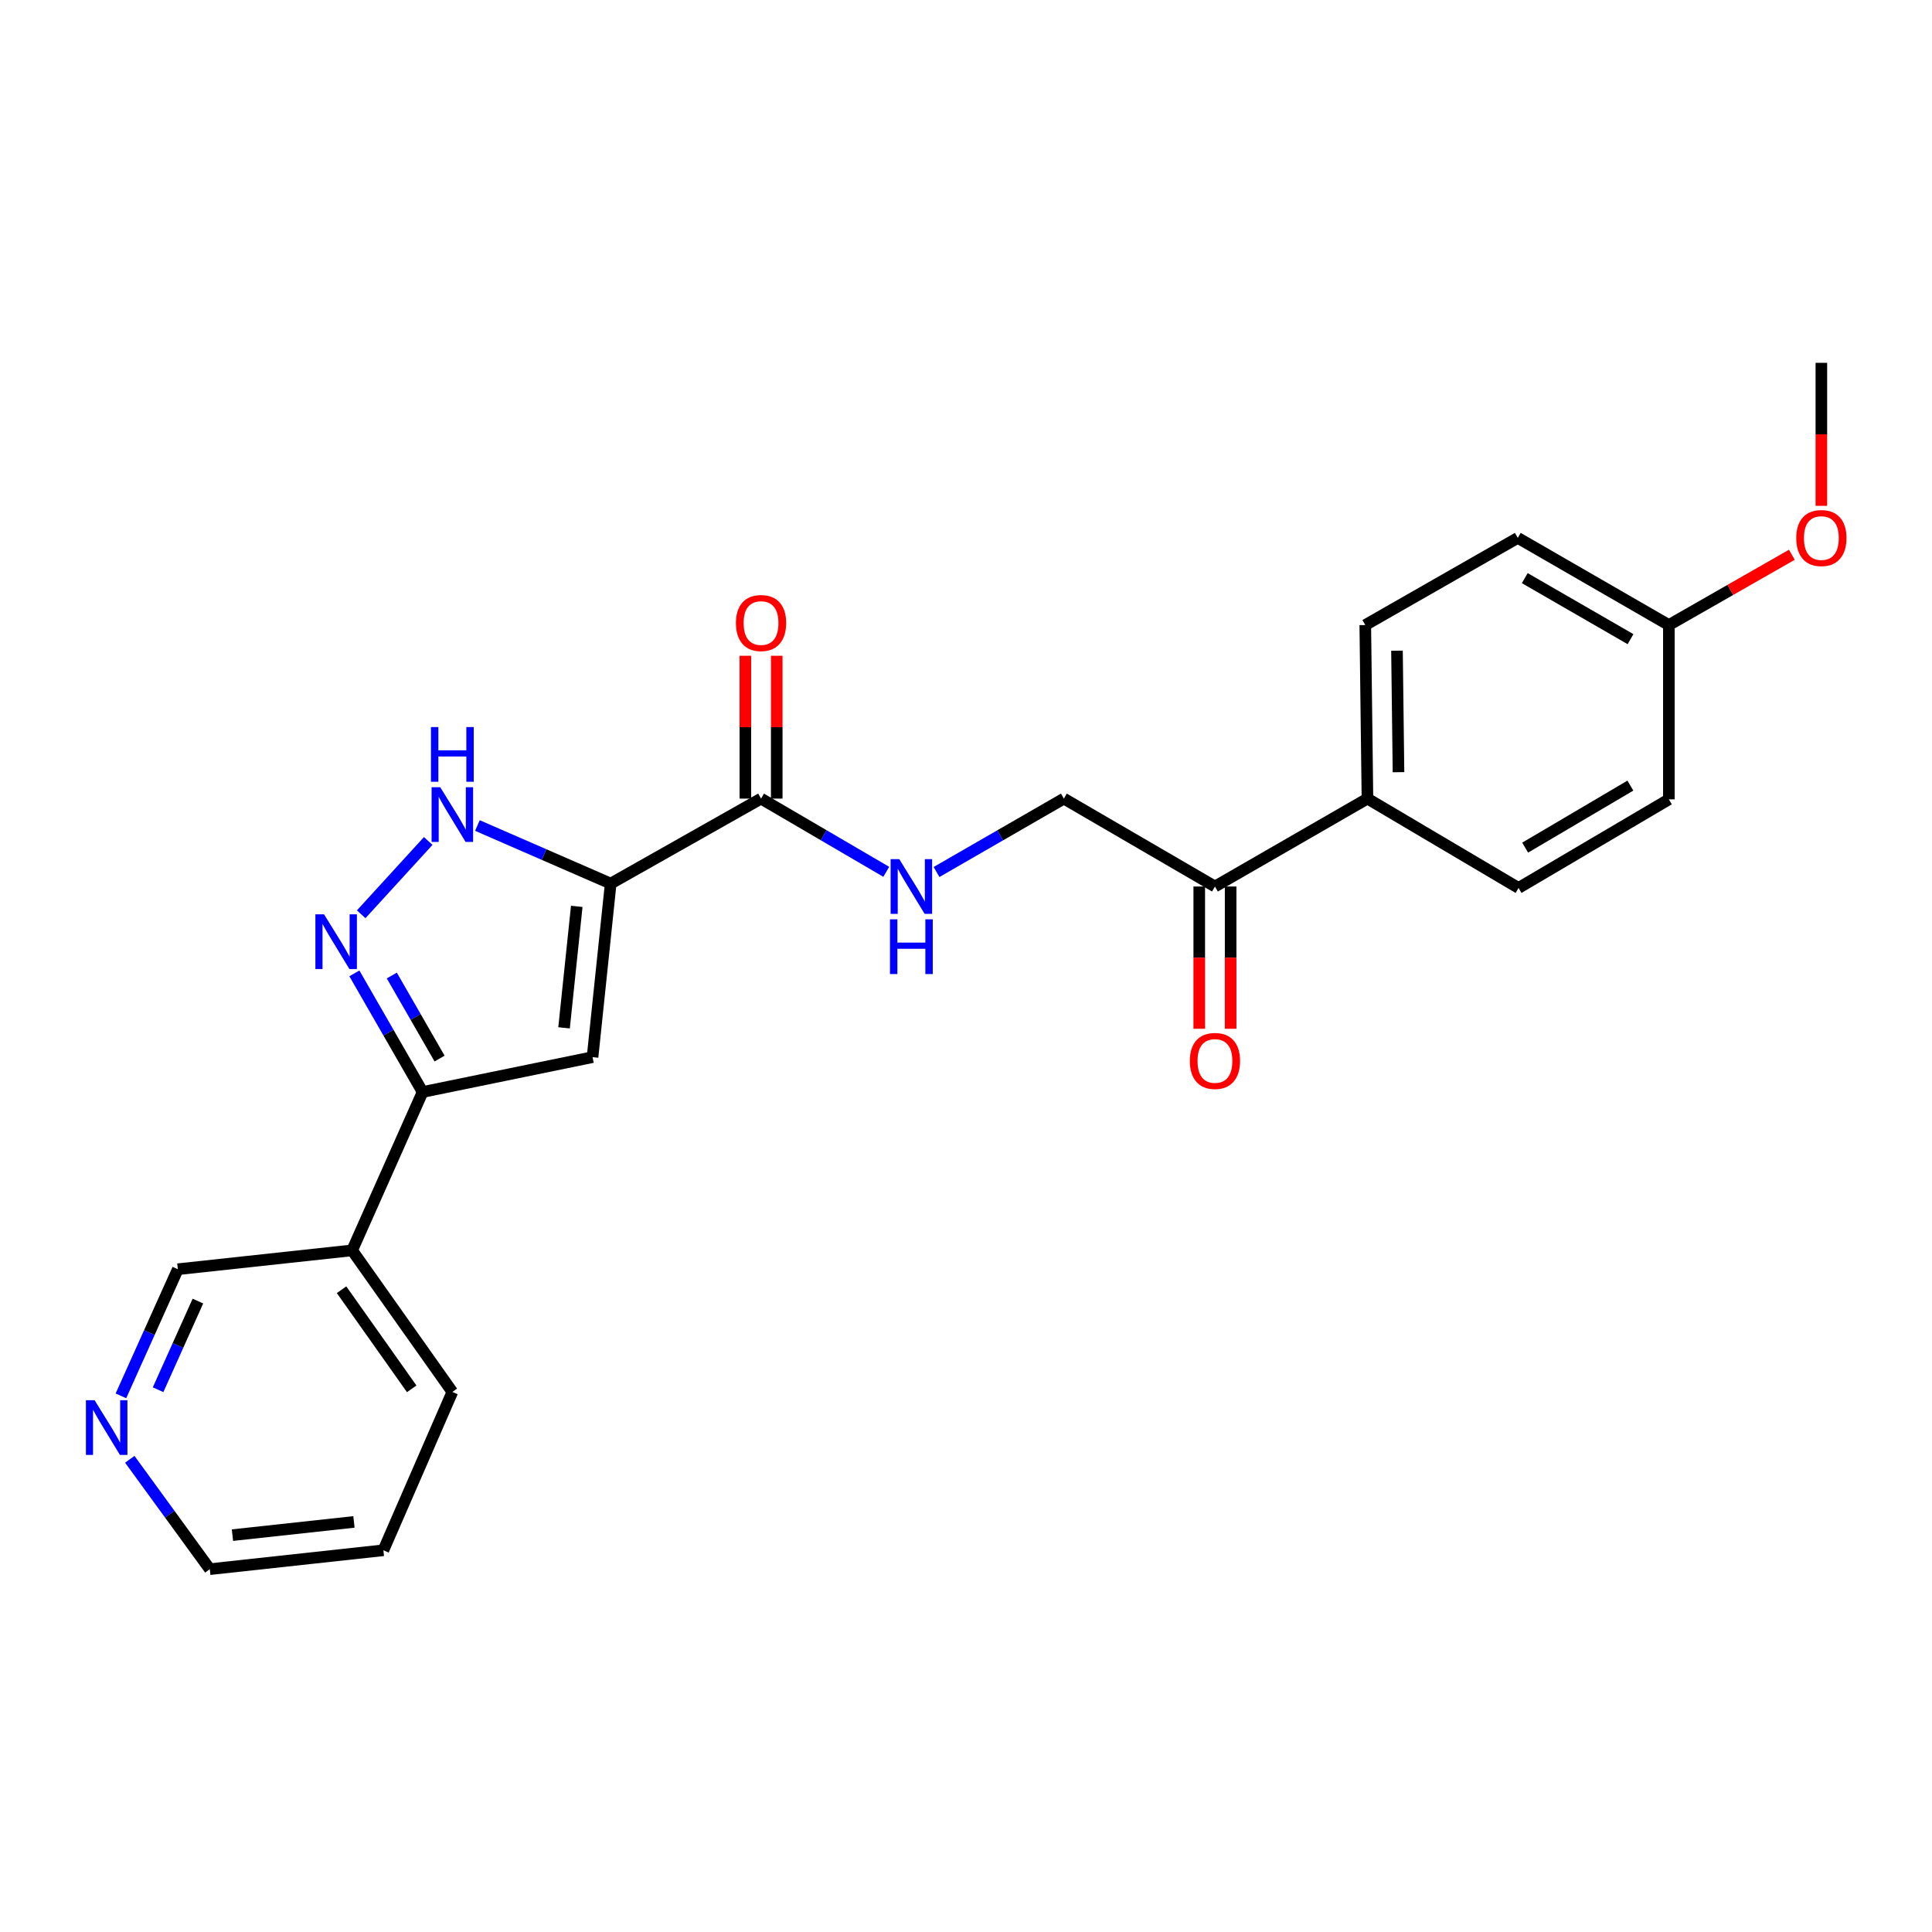 <?xml version='1.0' encoding='iso-8859-1'?>
<svg version='1.1' baseProfile='full'
              xmlns='http://www.w3.org/2000/svg'
                      xmlns:rdkit='http://www.rdkit.org/xml'
                      xmlns:xlink='http://www.w3.org/1999/xlink'
                  xml:space='preserve'
width='1000px' height='1000px' viewBox='0 0 1000 1000'>
<!-- END OF HEADER -->
<rect style='opacity:1.0;fill:#FFFFFF;stroke:none' width='1000' height='1000' x='0' y='0'> </rect>
<path class='bond-0' d='M 316.091,457.347 L 306.698,547.173' style='fill:none;fill-rule:evenodd;stroke:#000000;stroke-width:6px;stroke-linecap:butt;stroke-linejoin:miter;stroke-opacity:1' />
<path class='bond-0' d='M 298.529,469.132 L 291.953,532.01' style='fill:none;fill-rule:evenodd;stroke:#000000;stroke-width:6px;stroke-linecap:butt;stroke-linejoin:miter;stroke-opacity:1' />
<path class='bond-2' d='M 316.091,457.347 L 281.6,442.317' style='fill:none;fill-rule:evenodd;stroke:#000000;stroke-width:6px;stroke-linecap:butt;stroke-linejoin:miter;stroke-opacity:1' />
<path class='bond-2' d='M 281.6,442.317 L 247.109,427.288' style='fill:none;fill-rule:evenodd;stroke:#0000FF;stroke-width:6px;stroke-linecap:butt;stroke-linejoin:miter;stroke-opacity:1' />
<path class='bond-4' d='M 316.091,457.347 L 393.916,413.359' style='fill:none;fill-rule:evenodd;stroke:#000000;stroke-width:6px;stroke-linecap:butt;stroke-linejoin:miter;stroke-opacity:1' />
<path class='bond-3' d='M 306.698,547.173 L 218.74,565.22' style='fill:none;fill-rule:evenodd;stroke:#000000;stroke-width:6px;stroke-linecap:butt;stroke-linejoin:miter;stroke-opacity:1' />
<path class='bond-1' d='M 186.953,473.23 L 221.646,435.29' style='fill:none;fill-rule:evenodd;stroke:#0000FF;stroke-width:6px;stroke-linecap:butt;stroke-linejoin:miter;stroke-opacity:1' />
<path class='bond-24' d='M 183.421,503.817 L 201.08,534.518' style='fill:none;fill-rule:evenodd;stroke:#0000FF;stroke-width:6px;stroke-linecap:butt;stroke-linejoin:miter;stroke-opacity:1' />
<path class='bond-24' d='M 201.08,534.518 L 218.74,565.22' style='fill:none;fill-rule:evenodd;stroke:#000000;stroke-width:6px;stroke-linecap:butt;stroke-linejoin:miter;stroke-opacity:1' />
<path class='bond-24' d='M 202.797,504.929 L 215.159,526.42' style='fill:none;fill-rule:evenodd;stroke:#0000FF;stroke-width:6px;stroke-linecap:butt;stroke-linejoin:miter;stroke-opacity:1' />
<path class='bond-24' d='M 215.159,526.42 L 227.521,547.911' style='fill:none;fill-rule:evenodd;stroke:#000000;stroke-width:6px;stroke-linecap:butt;stroke-linejoin:miter;stroke-opacity:1' />
<path class='bond-6' d='M 218.74,565.22 L 182.268,647.186' style='fill:none;fill-rule:evenodd;stroke:#000000;stroke-width:6px;stroke-linecap:butt;stroke-linejoin:miter;stroke-opacity:1' />
<path class='bond-5' d='M 393.916,413.359 L 426.323,432.308' style='fill:none;fill-rule:evenodd;stroke:#000000;stroke-width:6px;stroke-linecap:butt;stroke-linejoin:miter;stroke-opacity:1' />
<path class='bond-5' d='M 426.323,432.308 L 458.73,451.257' style='fill:none;fill-rule:evenodd;stroke:#0000FF;stroke-width:6px;stroke-linecap:butt;stroke-linejoin:miter;stroke-opacity:1' />
<path class='bond-10' d='M 402.037,413.359 L 402.037,376.395' style='fill:none;fill-rule:evenodd;stroke:#000000;stroke-width:6px;stroke-linecap:butt;stroke-linejoin:miter;stroke-opacity:1' />
<path class='bond-10' d='M 402.037,376.395 L 402.037,339.431' style='fill:none;fill-rule:evenodd;stroke:#FF0000;stroke-width:6px;stroke-linecap:butt;stroke-linejoin:miter;stroke-opacity:1' />
<path class='bond-10' d='M 385.795,413.359 L 385.795,376.395' style='fill:none;fill-rule:evenodd;stroke:#000000;stroke-width:6px;stroke-linecap:butt;stroke-linejoin:miter;stroke-opacity:1' />
<path class='bond-10' d='M 385.795,376.395 L 385.795,339.431' style='fill:none;fill-rule:evenodd;stroke:#FF0000;stroke-width:6px;stroke-linecap:butt;stroke-linejoin:miter;stroke-opacity:1' />
<path class='bond-9' d='M 484.741,451.351 L 517.7,432.355' style='fill:none;fill-rule:evenodd;stroke:#0000FF;stroke-width:6px;stroke-linecap:butt;stroke-linejoin:miter;stroke-opacity:1' />
<path class='bond-9' d='M 517.7,432.355 L 550.658,413.359' style='fill:none;fill-rule:evenodd;stroke:#000000;stroke-width:6px;stroke-linecap:butt;stroke-linejoin:miter;stroke-opacity:1' />
<path class='bond-18' d='M 182.268,647.186 L 92.046,656.949' style='fill:none;fill-rule:evenodd;stroke:#000000;stroke-width:6px;stroke-linecap:butt;stroke-linejoin:miter;stroke-opacity:1' />
<path class='bond-20' d='M 182.268,647.186 L 234.134,720.464' style='fill:none;fill-rule:evenodd;stroke:#000000;stroke-width:6px;stroke-linecap:butt;stroke-linejoin:miter;stroke-opacity:1' />
<path class='bond-20' d='M 176.791,667.561 L 213.097,718.855' style='fill:none;fill-rule:evenodd;stroke:#000000;stroke-width:6px;stroke-linecap:butt;stroke-linejoin:miter;stroke-opacity:1' />
<path class='bond-7' d='M 628.853,458.854 L 550.658,413.359' style='fill:none;fill-rule:evenodd;stroke:#000000;stroke-width:6px;stroke-linecap:butt;stroke-linejoin:miter;stroke-opacity:1' />
<path class='bond-8' d='M 628.853,458.854 L 707.788,413.359' style='fill:none;fill-rule:evenodd;stroke:#000000;stroke-width:6px;stroke-linecap:butt;stroke-linejoin:miter;stroke-opacity:1' />
<path class='bond-12' d='M 620.732,458.854 L 620.732,495.669' style='fill:none;fill-rule:evenodd;stroke:#000000;stroke-width:6px;stroke-linecap:butt;stroke-linejoin:miter;stroke-opacity:1' />
<path class='bond-12' d='M 620.732,495.669 L 620.732,532.484' style='fill:none;fill-rule:evenodd;stroke:#FF0000;stroke-width:6px;stroke-linecap:butt;stroke-linejoin:miter;stroke-opacity:1' />
<path class='bond-12' d='M 636.974,458.854 L 636.974,495.669' style='fill:none;fill-rule:evenodd;stroke:#000000;stroke-width:6px;stroke-linecap:butt;stroke-linejoin:miter;stroke-opacity:1' />
<path class='bond-12' d='M 636.974,495.669 L 636.974,532.484' style='fill:none;fill-rule:evenodd;stroke:#FF0000;stroke-width:6px;stroke-linecap:butt;stroke-linejoin:miter;stroke-opacity:1' />
<path class='bond-13' d='M 707.788,413.359 L 706.669,323.524' style='fill:none;fill-rule:evenodd;stroke:#000000;stroke-width:6px;stroke-linecap:butt;stroke-linejoin:miter;stroke-opacity:1' />
<path class='bond-13' d='M 723.861,399.682 L 723.077,336.797' style='fill:none;fill-rule:evenodd;stroke:#000000;stroke-width:6px;stroke-linecap:butt;stroke-linejoin:miter;stroke-opacity:1' />
<path class='bond-14' d='M 707.788,413.359 L 785.992,459.603' style='fill:none;fill-rule:evenodd;stroke:#000000;stroke-width:6px;stroke-linecap:butt;stroke-linejoin:miter;stroke-opacity:1' />
<path class='bond-11' d='M 62.587,722.492 L 77.316,689.721' style='fill:none;fill-rule:evenodd;stroke:#0000FF;stroke-width:6px;stroke-linecap:butt;stroke-linejoin:miter;stroke-opacity:1' />
<path class='bond-11' d='M 77.316,689.721 L 92.046,656.949' style='fill:none;fill-rule:evenodd;stroke:#000000;stroke-width:6px;stroke-linecap:butt;stroke-linejoin:miter;stroke-opacity:1' />
<path class='bond-11' d='M 81.82,719.319 L 92.13,696.379' style='fill:none;fill-rule:evenodd;stroke:#0000FF;stroke-width:6px;stroke-linecap:butt;stroke-linejoin:miter;stroke-opacity:1' />
<path class='bond-11' d='M 92.13,696.379 L 102.441,673.439' style='fill:none;fill-rule:evenodd;stroke:#000000;stroke-width:6px;stroke-linecap:butt;stroke-linejoin:miter;stroke-opacity:1' />
<path class='bond-25' d='M 67.175,755.325 L 87.885,783.764' style='fill:none;fill-rule:evenodd;stroke:#0000FF;stroke-width:6px;stroke-linecap:butt;stroke-linejoin:miter;stroke-opacity:1' />
<path class='bond-25' d='M 87.885,783.764 L 108.594,812.202' style='fill:none;fill-rule:evenodd;stroke:#000000;stroke-width:6px;stroke-linecap:butt;stroke-linejoin:miter;stroke-opacity:1' />
<path class='bond-16' d='M 706.669,323.524 L 785.604,278.409' style='fill:none;fill-rule:evenodd;stroke:#000000;stroke-width:6px;stroke-linecap:butt;stroke-linejoin:miter;stroke-opacity:1' />
<path class='bond-17' d='M 785.992,459.603 L 863.799,413.747' style='fill:none;fill-rule:evenodd;stroke:#000000;stroke-width:6px;stroke-linecap:butt;stroke-linejoin:miter;stroke-opacity:1' />
<path class='bond-17' d='M 789.416,438.732 L 843.881,406.633' style='fill:none;fill-rule:evenodd;stroke:#000000;stroke-width:6px;stroke-linecap:butt;stroke-linejoin:miter;stroke-opacity:1' />
<path class='bond-15' d='M 863.799,323.524 L 863.799,413.747' style='fill:none;fill-rule:evenodd;stroke:#000000;stroke-width:6px;stroke-linecap:butt;stroke-linejoin:miter;stroke-opacity:1' />
<path class='bond-19' d='M 863.799,323.524 L 895.63,305.331' style='fill:none;fill-rule:evenodd;stroke:#000000;stroke-width:6px;stroke-linecap:butt;stroke-linejoin:miter;stroke-opacity:1' />
<path class='bond-19' d='M 895.63,305.331 L 927.461,287.138' style='fill:none;fill-rule:evenodd;stroke:#FF0000;stroke-width:6px;stroke-linecap:butt;stroke-linejoin:miter;stroke-opacity:1' />
<path class='bond-26' d='M 863.799,323.524 L 785.604,278.409' style='fill:none;fill-rule:evenodd;stroke:#000000;stroke-width:6px;stroke-linecap:butt;stroke-linejoin:miter;stroke-opacity:1' />
<path class='bond-26' d='M 843.953,330.825 L 789.216,299.244' style='fill:none;fill-rule:evenodd;stroke:#000000;stroke-width:6px;stroke-linecap:butt;stroke-linejoin:miter;stroke-opacity:1' />
<path class='bond-22' d='M 942.734,261.823 L 942.734,224.81' style='fill:none;fill-rule:evenodd;stroke:#FF0000;stroke-width:6px;stroke-linecap:butt;stroke-linejoin:miter;stroke-opacity:1' />
<path class='bond-22' d='M 942.734,224.81 L 942.734,187.798' style='fill:none;fill-rule:evenodd;stroke:#000000;stroke-width:6px;stroke-linecap:butt;stroke-linejoin:miter;stroke-opacity:1' />
<path class='bond-23' d='M 234.134,720.464 L 198.438,802.421' style='fill:none;fill-rule:evenodd;stroke:#000000;stroke-width:6px;stroke-linecap:butt;stroke-linejoin:miter;stroke-opacity:1' />
<path class='bond-21' d='M 108.594,812.202 L 198.438,802.421' style='fill:none;fill-rule:evenodd;stroke:#000000;stroke-width:6px;stroke-linecap:butt;stroke-linejoin:miter;stroke-opacity:1' />
<path class='bond-21' d='M 120.313,794.589 L 183.203,787.742' style='fill:none;fill-rule:evenodd;stroke:#000000;stroke-width:6px;stroke-linecap:butt;stroke-linejoin:miter;stroke-opacity:1' />
<path  class='atom-2' d='M 167.725 473.253
L 177.005 488.253
Q 177.925 489.733, 179.405 492.413
Q 180.885 495.093, 180.965 495.253
L 180.965 473.253
L 184.725 473.253
L 184.725 501.573
L 180.845 501.573
L 170.885 485.173
Q 169.725 483.253, 168.485 481.053
Q 167.285 478.853, 166.925 478.173
L 166.925 501.573
L 163.245 501.573
L 163.245 473.253
L 167.725 473.253
' fill='#0000FF'/>
<path  class='atom-3' d='M 227.874 407.474
L 237.154 422.474
Q 238.074 423.954, 239.554 426.634
Q 241.034 429.314, 241.114 429.474
L 241.114 407.474
L 244.874 407.474
L 244.874 435.794
L 240.994 435.794
L 231.034 419.394
Q 229.874 417.474, 228.634 415.274
Q 227.434 413.074, 227.074 412.394
L 227.074 435.794
L 223.394 435.794
L 223.394 407.474
L 227.874 407.474
' fill='#0000FF'/>
<path  class='atom-3' d='M 223.054 376.322
L 226.894 376.322
L 226.894 388.362
L 241.374 388.362
L 241.374 376.322
L 245.214 376.322
L 245.214 404.642
L 241.374 404.642
L 241.374 391.562
L 226.894 391.562
L 226.894 404.642
L 223.054 404.642
L 223.054 376.322
' fill='#0000FF'/>
<path  class='atom-6' d='M 465.463 444.694
L 474.743 459.694
Q 475.663 461.174, 477.143 463.854
Q 478.623 466.534, 478.703 466.694
L 478.703 444.694
L 482.463 444.694
L 482.463 473.014
L 478.583 473.014
L 468.623 456.614
Q 467.463 454.694, 466.223 452.494
Q 465.023 450.294, 464.663 449.614
L 464.663 473.014
L 460.983 473.014
L 460.983 444.694
L 465.463 444.694
' fill='#0000FF'/>
<path  class='atom-6' d='M 460.643 475.846
L 464.483 475.846
L 464.483 487.886
L 478.963 487.886
L 478.963 475.846
L 482.803 475.846
L 482.803 504.166
L 478.963 504.166
L 478.963 491.086
L 464.483 491.086
L 464.483 504.166
L 460.643 504.166
L 460.643 475.846
' fill='#0000FF'/>
<path  class='atom-11' d='M 380.916 322.477
Q 380.916 315.677, 384.276 311.877
Q 387.636 308.077, 393.916 308.077
Q 400.196 308.077, 403.556 311.877
Q 406.916 315.677, 406.916 322.477
Q 406.916 329.357, 403.516 333.277
Q 400.116 337.157, 393.916 337.157
Q 387.676 337.157, 384.276 333.277
Q 380.916 329.397, 380.916 322.477
M 393.916 333.957
Q 398.236 333.957, 400.556 331.077
Q 402.916 328.157, 402.916 322.477
Q 402.916 316.917, 400.556 314.117
Q 398.236 311.277, 393.916 311.277
Q 389.596 311.277, 387.236 314.077
Q 384.916 316.877, 384.916 322.477
Q 384.916 328.197, 387.236 331.077
Q 389.596 333.957, 393.916 333.957
' fill='#FF0000'/>
<path  class='atom-12' d='M 48.953 724.738
L 58.233 739.738
Q 59.153 741.218, 60.633 743.898
Q 62.113 746.578, 62.193 746.738
L 62.193 724.738
L 65.953 724.738
L 65.953 753.058
L 62.073 753.058
L 52.113 736.658
Q 50.953 734.738, 49.713 732.538
Q 48.513 730.338, 48.153 729.658
L 48.153 753.058
L 44.473 753.058
L 44.473 724.738
L 48.953 724.738
' fill='#0000FF'/>
<path  class='atom-13' d='M 615.853 549.139
Q 615.853 542.339, 619.213 538.539
Q 622.573 534.739, 628.853 534.739
Q 635.133 534.739, 638.493 538.539
Q 641.853 542.339, 641.853 549.139
Q 641.853 556.019, 638.453 559.939
Q 635.053 563.819, 628.853 563.819
Q 622.613 563.819, 619.213 559.939
Q 615.853 556.059, 615.853 549.139
M 628.853 560.619
Q 633.173 560.619, 635.493 557.739
Q 637.853 554.819, 637.853 549.139
Q 637.853 543.579, 635.493 540.779
Q 633.173 537.939, 628.853 537.939
Q 624.533 537.939, 622.173 540.739
Q 619.853 543.539, 619.853 549.139
Q 619.853 554.859, 622.173 557.739
Q 624.533 560.619, 628.853 560.619
' fill='#FF0000'/>
<path  class='atom-20' d='M 929.734 278.489
Q 929.734 271.689, 933.094 267.889
Q 936.454 264.089, 942.734 264.089
Q 949.014 264.089, 952.374 267.889
Q 955.734 271.689, 955.734 278.489
Q 955.734 285.369, 952.334 289.289
Q 948.934 293.169, 942.734 293.169
Q 936.494 293.169, 933.094 289.289
Q 929.734 285.409, 929.734 278.489
M 942.734 289.969
Q 947.054 289.969, 949.374 287.089
Q 951.734 284.169, 951.734 278.489
Q 951.734 272.929, 949.374 270.129
Q 947.054 267.289, 942.734 267.289
Q 938.414 267.289, 936.054 270.089
Q 933.734 272.889, 933.734 278.489
Q 933.734 284.209, 936.054 287.089
Q 938.414 289.969, 942.734 289.969
' fill='#FF0000'/>
</svg>
